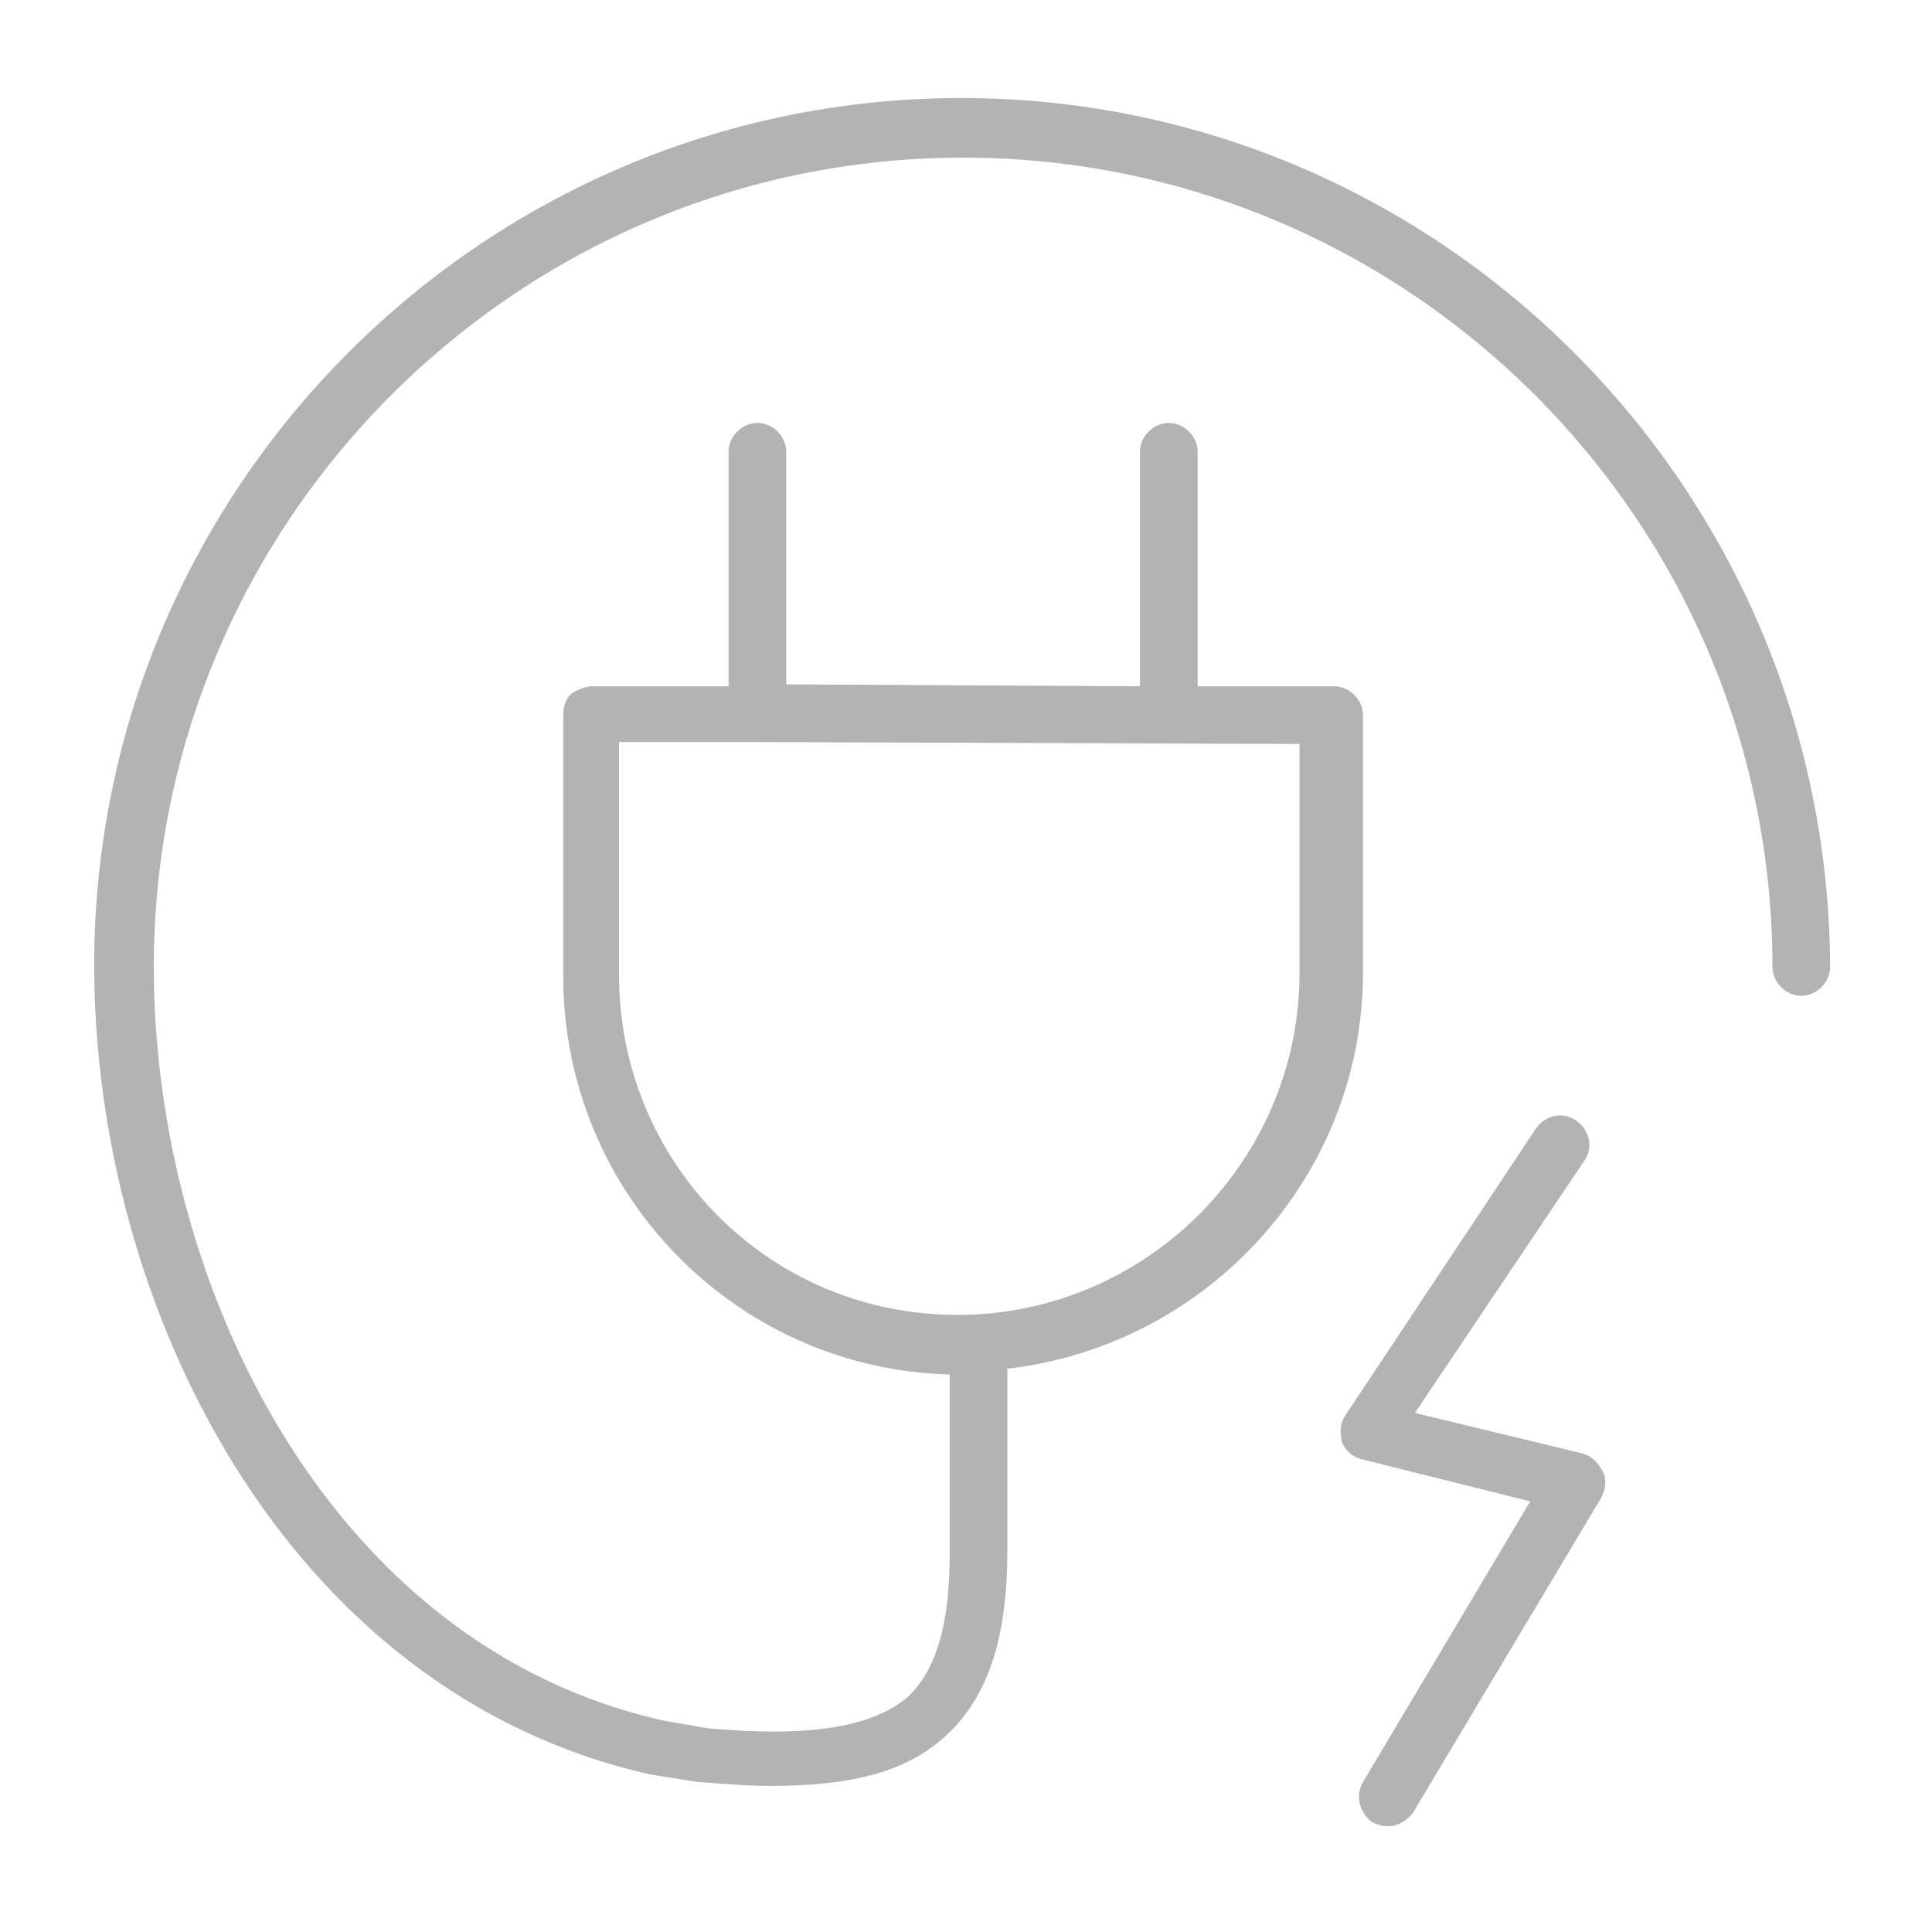 <?xml version="1.0" encoding="UTF-8"?> <!-- Generator: Adobe Illustrator 19.0.0, SVG Export Plug-In . SVG Version: 6.00 Build 0) --> <svg xmlns="http://www.w3.org/2000/svg" xmlns:xlink="http://www.w3.org/1999/xlink" id="Layer_1" x="0px" y="0px" viewBox="-255 346.5 100.5 100.5" style="enable-background:new -255 346.5 100.5 100.5;" xml:space="preserve"> <style type="text/css"> .st0{opacity:0.3;} </style> <path class="st0" d="M-172.7,422.1l-8.7-2.1l8.8-13.1c0.5-0.7,0.3-1.6-0.4-2.1c-0.7-0.5-1.6-0.3-2.1,0.4l-9.9,14.9 c-0.3,0.4-0.3,0.9-0.2,1.4c0.2,0.5,0.6,0.8,1,0.9l8.8,2.2l-8.7,14.6c-0.4,0.7-0.2,1.6,0.5,2.1c0.2,0.1,0.5,0.2,0.8,0.2 c0.5,0,1-0.3,1.3-0.7l9.8-16.4c0.2-0.4,0.3-0.9,0.1-1.3C-171.9,422.5-172.3,422.2-172.7,422.1z"></path> <path class="st0" d="M-205,351.6c-24.9,0-45.1,20.3-45.1,45.1c0,17.7,9.9,37.8,28.9,42.1l2.5,0.4c0,0,0.1,0,0.1,0 c1.3,0.1,2.5,0.2,3.7,0.2c4.4,0,7.2-0.8,9.2-2.7c2.1-2,3.1-5,3.1-9.5v-9.5c10.4-1.2,18.5-10,18.5-20.6v-13.4c0-0.8-0.7-1.5-1.5-1.5 l-7.1,0V370c0-0.8-0.7-1.5-1.5-1.5s-1.5,0.7-1.5,1.5v12.2l-18.4-0.1V370c0-0.8-0.7-1.5-1.5-1.5c-0.8,0-1.5,0.7-1.5,1.5v12.2l-7.1,0 c-0.4,0-0.8,0.2-1.1,0.4c-0.3,0.3-0.4,0.7-0.4,1.1v13.6c0,11.2,8.9,20.4,20.1,20.7v9.4c0,3.6-0.7,5.9-2.1,7.3 c-1.8,1.6-5,2.2-10.5,1.7l-2.3-0.4c-17.4-3.9-26.5-22.7-26.5-39.2c0-23.2,18.9-42.1,42.1-42.1s42.1,18.9,42.1,42.1 c0,0.8,0.7,1.5,1.5,1.5s1.5-0.7,1.5-1.5C-159.9,371.9-180.1,351.6-205,351.6z M-222.8,397.2v-12.1l6.9,0c0,0,0.1,0,0.1,0 c0,0,0.1,0,0.1,0l28.3,0.1v11.9c0,9.8-8,17.8-17.8,17.8S-222.8,407-222.8,397.2z"></path> </svg> 